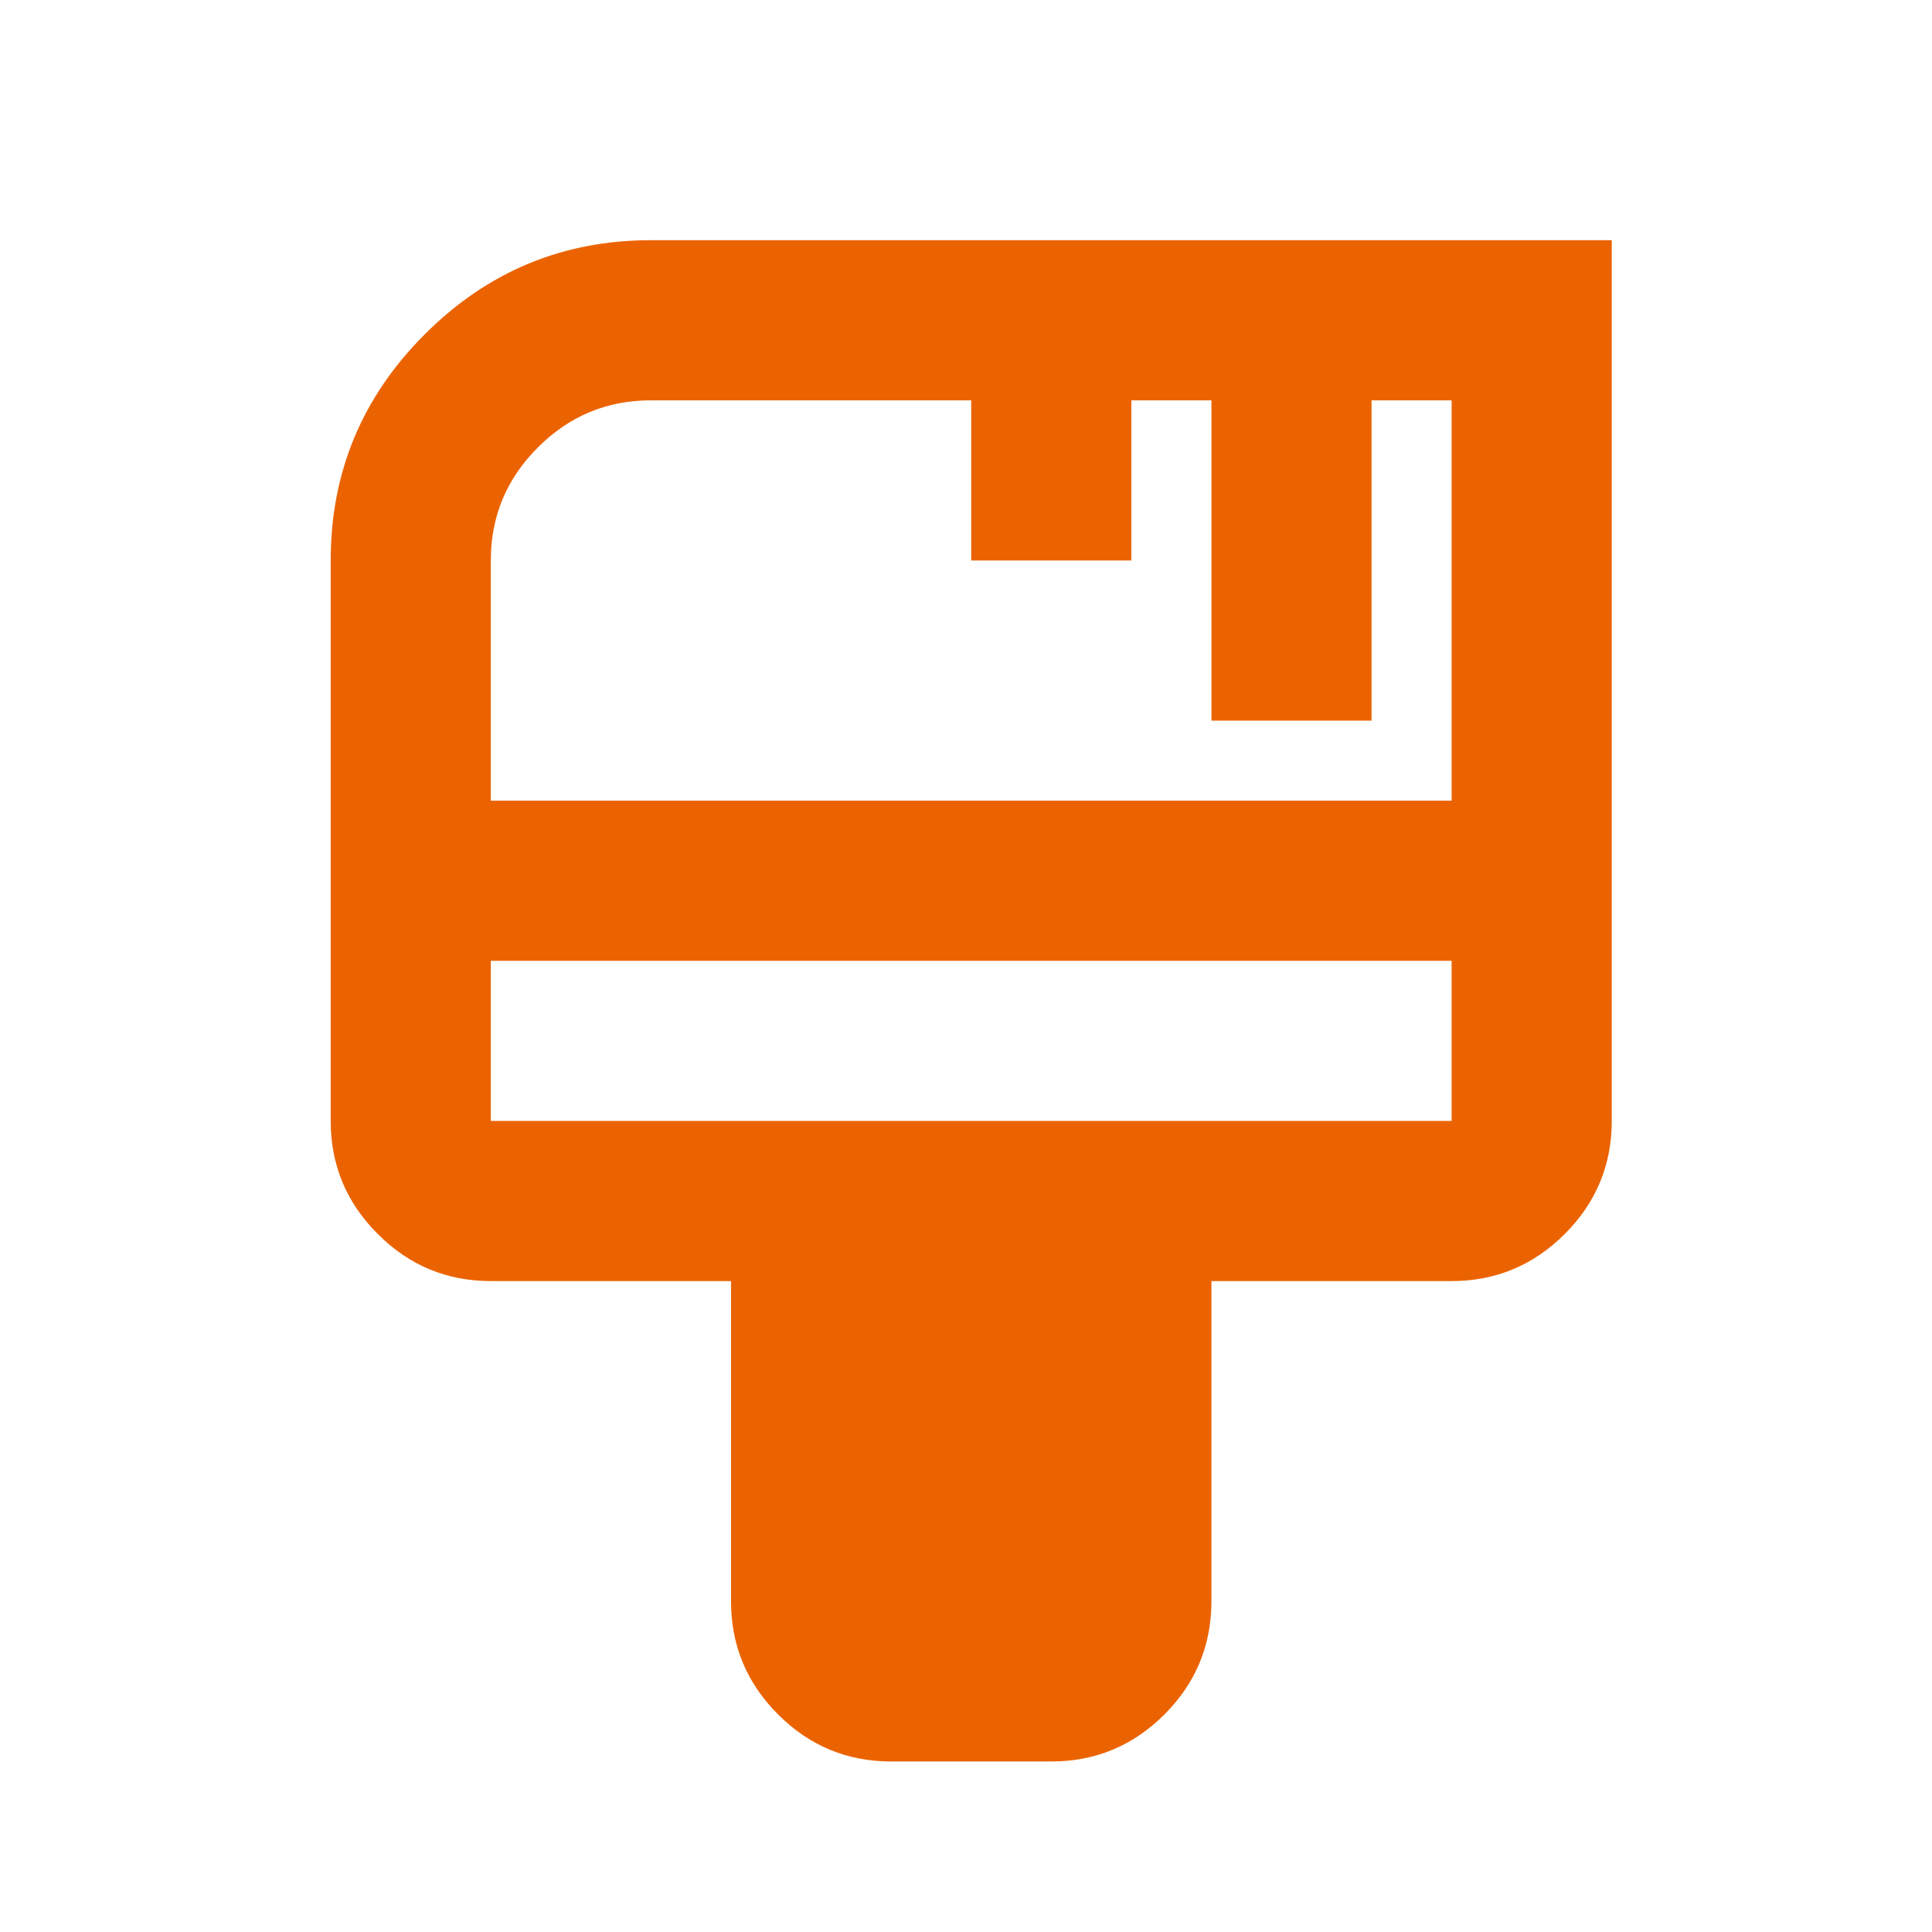 <svg width="93" height="93" viewBox="0 0 93 93" fill="none" xmlns="http://www.w3.org/2000/svg">
<mask id="mask0_387_3944" style="mask-type:alpha" maskUnits="userSpaceOnUse" x="0" y="0" width="93" height="93">
<rect x="0.5" width="92.5" height="92.5" fill="#D9D9D9"/>
</mask>
<g mask="url(#mask0_387_3944)">
<path d="M42.897 84.792C40.777 84.792 38.963 84.037 37.455 82.529C35.944 81.018 35.189 79.203 35.189 77.083V61.667H23.626C21.506 61.667 19.692 60.911 18.184 59.4C16.673 57.892 15.918 56.078 15.918 53.958V26.979C15.918 22.74 17.427 19.11 20.447 16.091C23.466 13.072 27.095 11.562 31.335 11.562H77.585V53.958C77.585 56.078 76.831 57.892 75.322 59.4C73.811 60.911 71.996 61.667 69.876 61.667H58.314V77.083C58.314 79.203 57.56 81.018 56.051 82.529C54.541 84.037 52.725 84.792 50.605 84.792H42.897ZM23.626 38.542H69.876V19.271H66.022V34.688H58.314V19.271H54.46V26.979H46.751V19.271H31.335C29.215 19.271 27.401 20.026 25.893 21.537C24.382 23.045 23.626 24.859 23.626 26.979V38.542ZM23.626 53.958H69.876V46.25H23.626V53.958Z" fill="#EB6300"/>
</g>
</svg>
